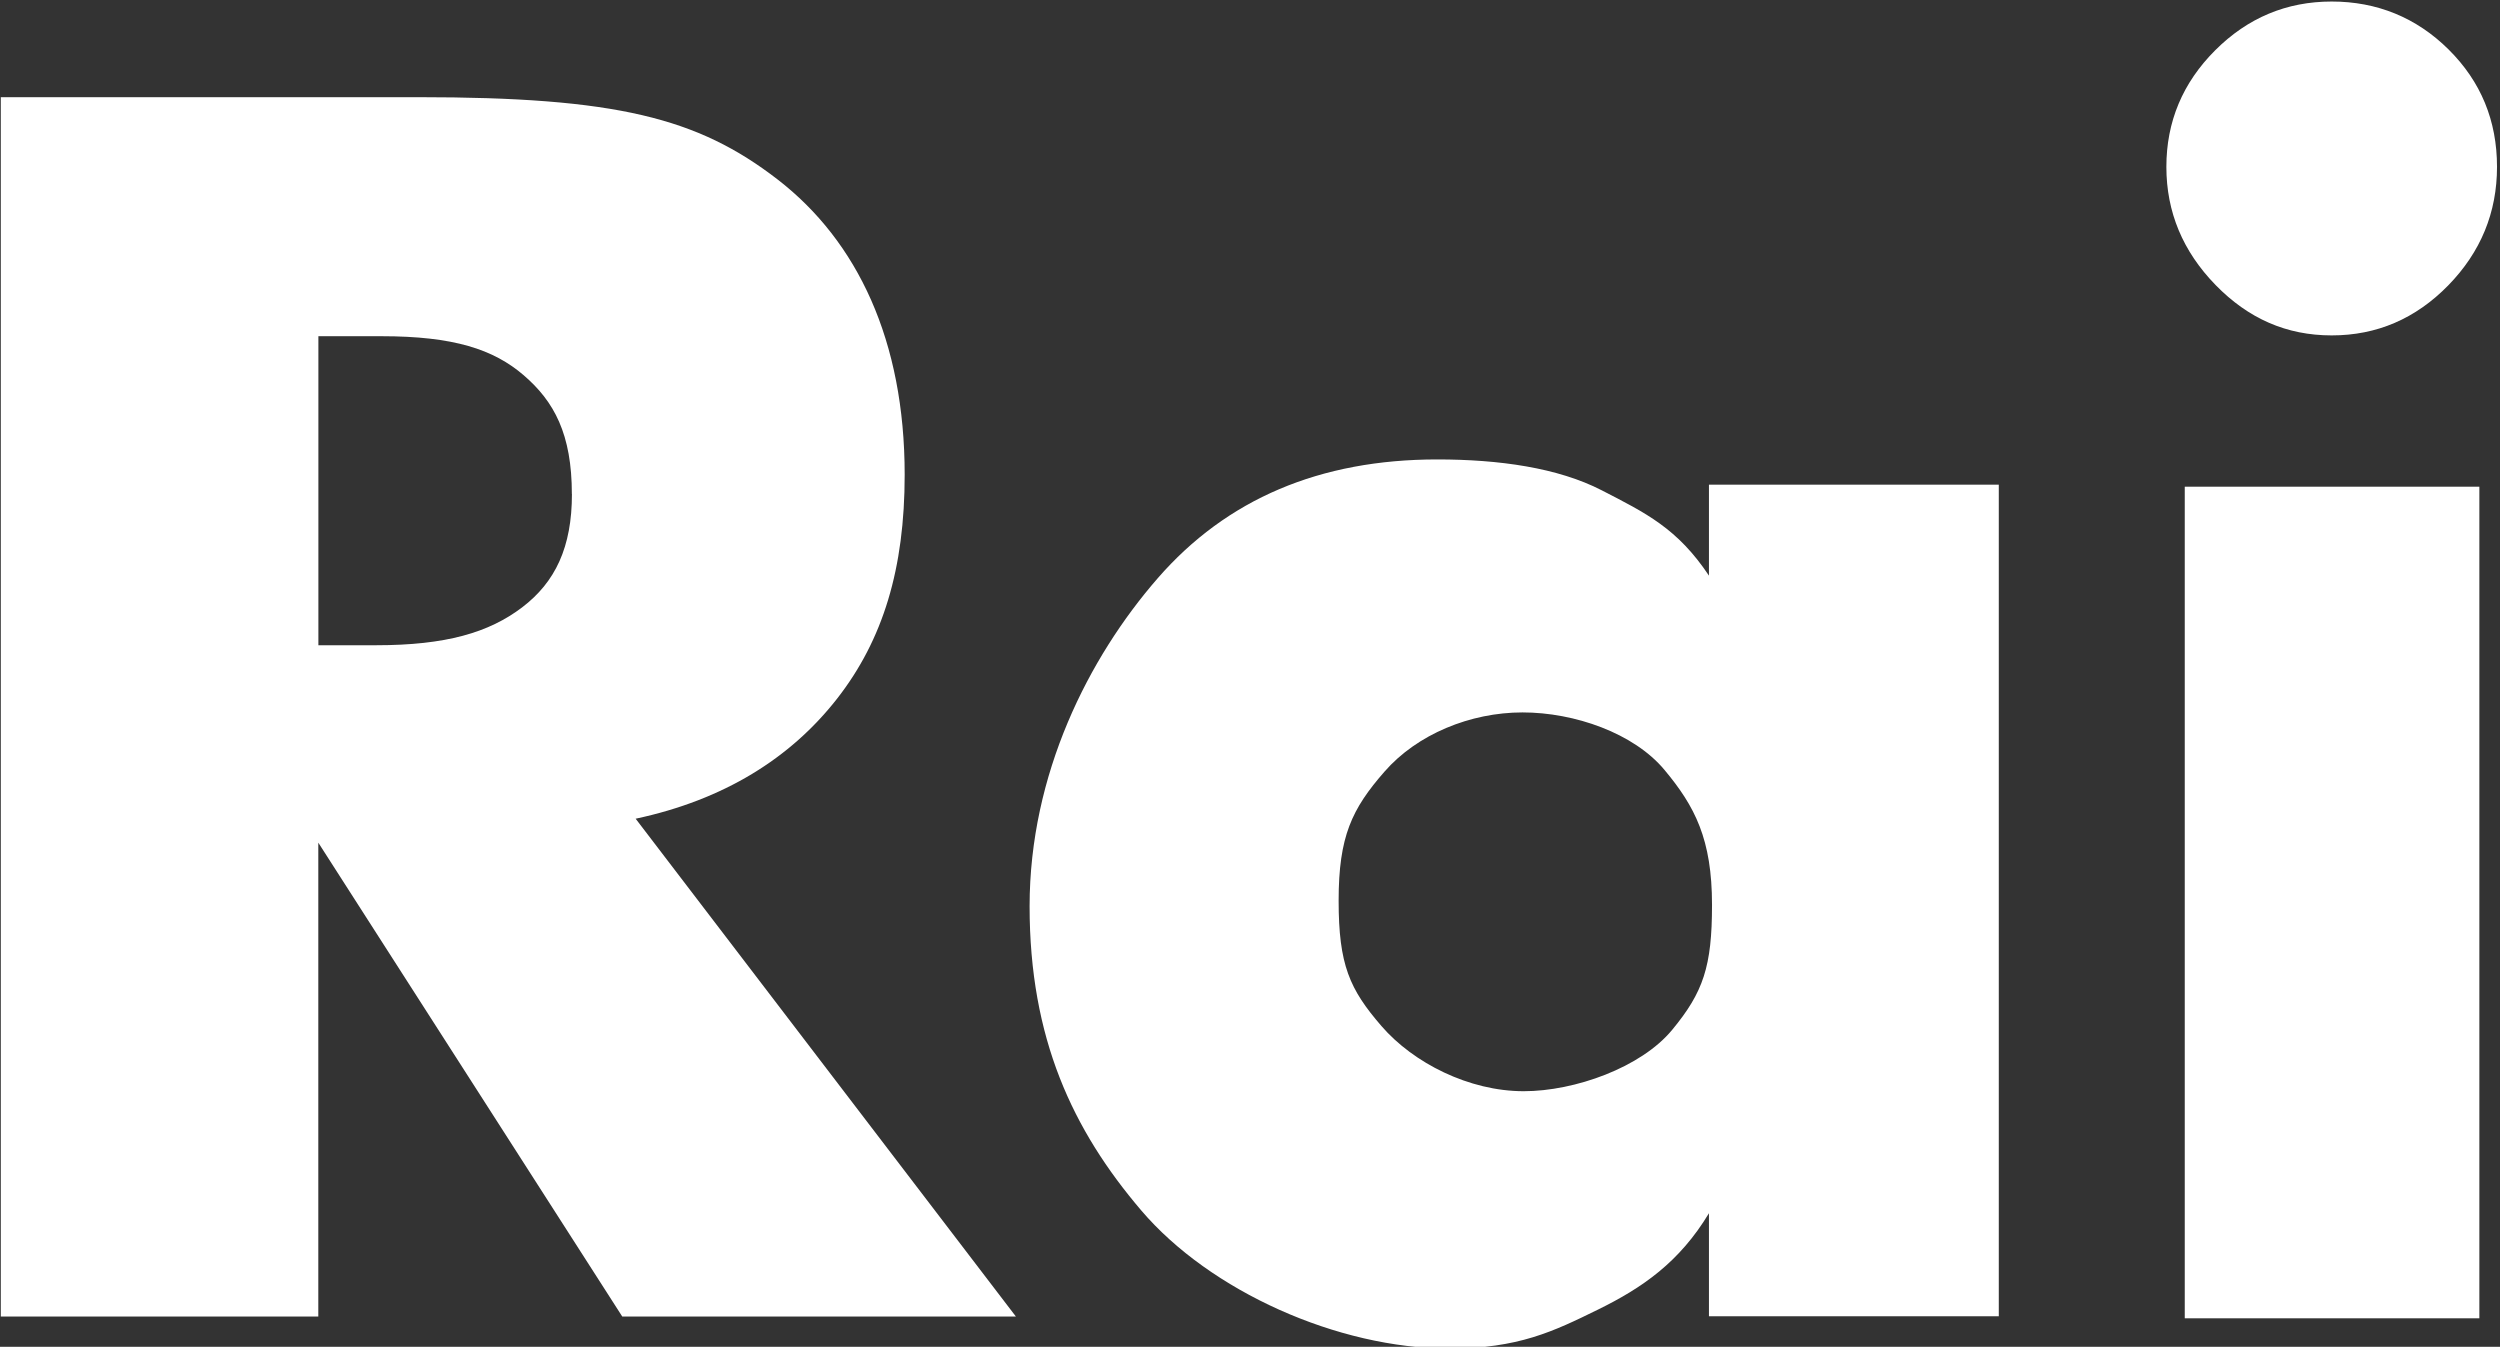 <?xml version="1.0" encoding="UTF-8"?> <svg xmlns="http://www.w3.org/2000/svg" width="310" height="167" viewBox="0 0 310 167" fill="none"><rect x="0" y="0" width="310" height="167" fill="#333333" stroke="none"/><g clip-path="url(#clip0_186_334)"><path d="M70.91 61.26C70.91 53.82 68.71 49.78 64.95 46.54C61.2 43.31 56.25 41.69 47.31 41.69H39.48V80.01H46.63C55.31 80.01 60.63 78.44 64.75 75.31C68.86 72.18 70.92 67.85 70.92 61.26H70.91ZM125.97 163.25H77.16L39.47 104.49V163.25H0.1V12.05H51.84C76.39 12.05 86.5 14.59 96.43 22.26C106.35 29.93 112.18 42.28 112.18 58.86C112.18 70.48 109.52 79.32 103.78 86.66C98.03 94 89.79 99.18 78.82 101.52L125.97 163.25Z" fill="white"></path><path d="M212.29 112.21C212.29 104.05 210.17 99.99 206.38 95.45C202.59 90.91 195.25 88.34 188.79 88.34C182.33 88.34 175.73 91.04 171.68 95.68C167.63 100.31 165.99 103.71 165.99 111.68C165.99 119.65 167.35 122.66 171.3 127.23C175.25 131.8 182.15 135.31 188.94 135.31C195.27 135.31 203.5 132.37 207.35 127.7C211.2 123.04 212.29 119.86 212.29 112.22V112.21ZM247.85 163.22H211.91V150.44C208.25 156.51 203.67 159.68 198.15 162.39C192.63 165.1 188.27 167.22 179.72 167.22C165.88 167.22 150.04 160.09 141.52 150.1C133 140.11 127.67 128.76 127.67 112.37C127.67 95.98 135 81.53 143.55 71.71C152.1 61.88 163.66 56.97 178.22 56.97C185.86 56.97 193.17 57.99 198.62 60.8C204.07 63.61 208 65.51 211.91 71.38V60.1H247.85V163.22Z" fill="white"></path><path d="M307.44 60.35H270.91V163.47H307.44V60.35Z" fill="white"></path><path d="M309.63 20.69C309.63 26.36 307.61 31.26 303.58 35.39C299.54 39.52 294.73 41.59 289.13 41.59C283.53 41.59 278.8 39.51 274.73 35.34C270.67 31.17 268.63 26.29 268.63 20.69C268.63 15.09 270.65 10.27 274.68 6.24C278.71 2.21 283.53 0.19 289.13 0.19C294.73 0.19 299.63 2.17 303.63 6.14C307.63 10.11 309.63 14.96 309.63 20.69Z" fill="white"></path></g><defs><clipPath id="clip0_186_334"><rect width="310" height="167" fill="white"></rect></clipPath></defs></svg> 